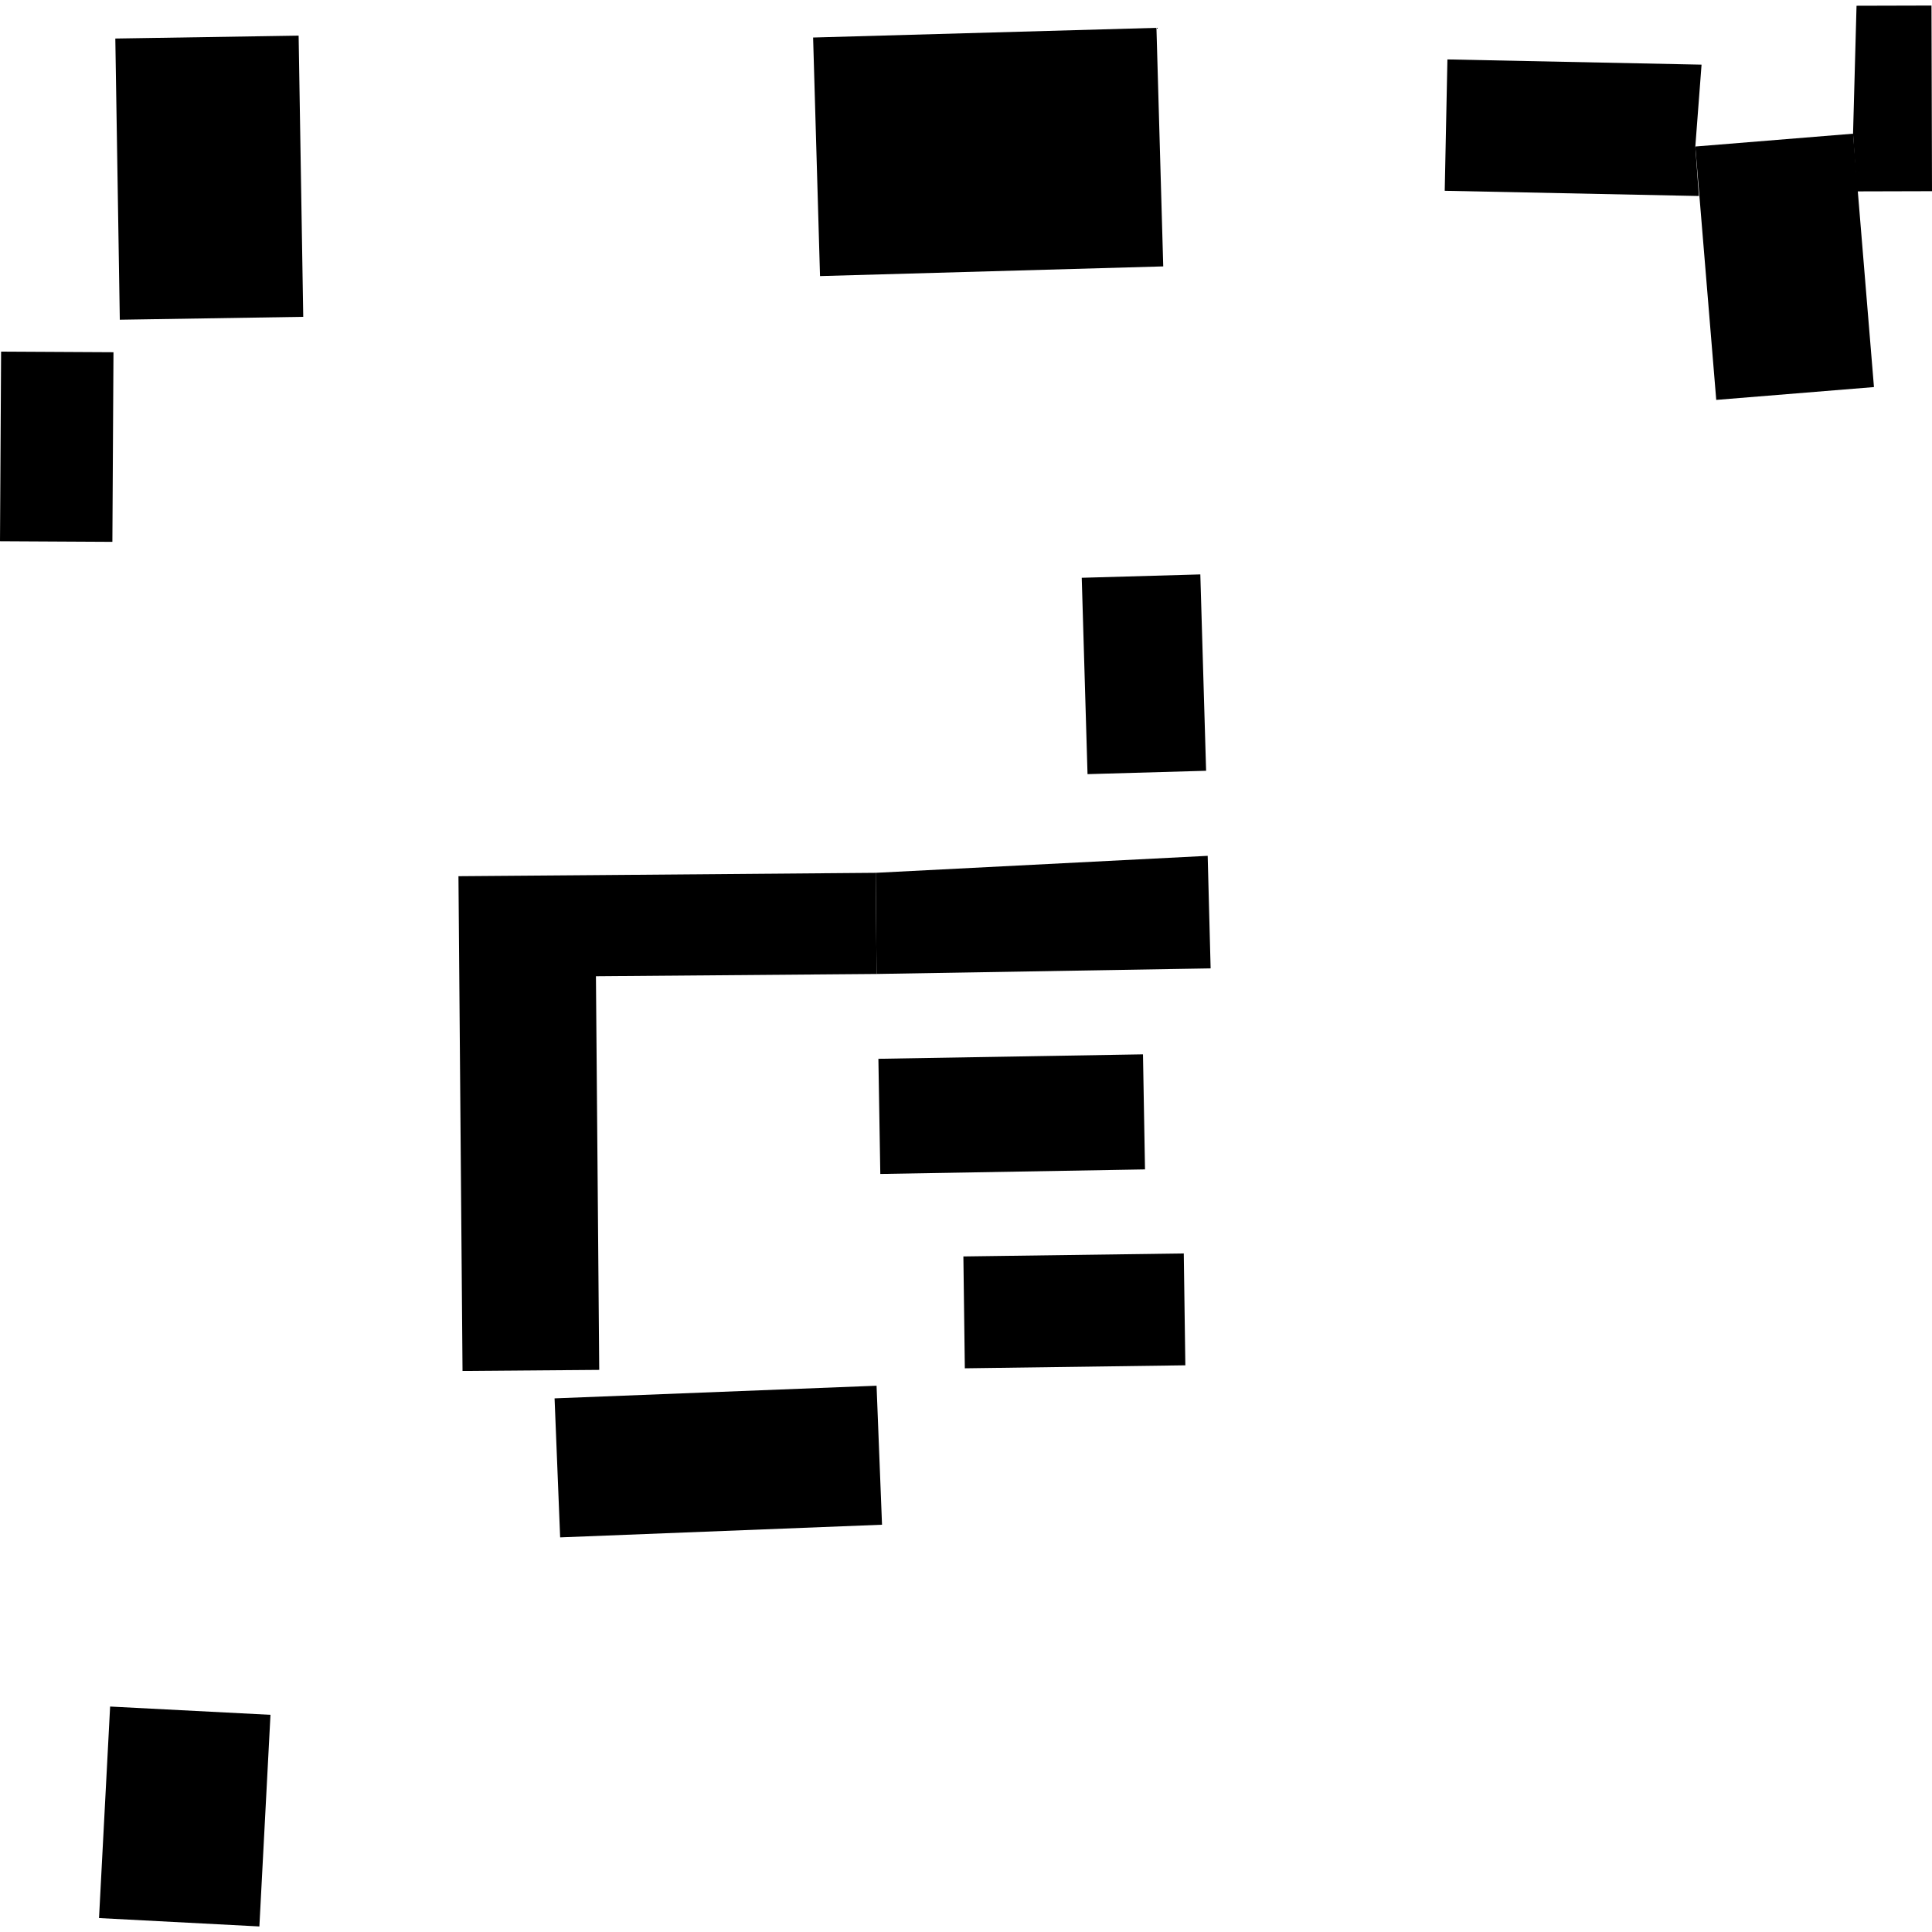 <?xml version="1.0" encoding="utf-8" standalone="no"?>
<!DOCTYPE svg PUBLIC "-//W3C//DTD SVG 1.1//EN"
  "http://www.w3.org/Graphics/SVG/1.1/DTD/svg11.dtd">
<!-- Created with matplotlib (https://matplotlib.org/) -->
<svg height="288pt" version="1.1" viewBox="0 0 288 288" width="288pt" xmlns="http://www.w3.org/2000/svg" xmlns:xlink="http://www.w3.org/1999/xlink">
 <defs>
  <style type="text/css">
*{stroke-linecap:butt;stroke-linejoin:round;}
  </style>
 </defs>
 <g id="figure_1">
  <g id="patch_1">
   <path d="M 0 288 
L 288 288 
L 288 0 
L 0 0 
z
" style="fill:none;opacity:0;"/>
  </g>
  <g id="axes_1">
   <g id="PatchCollection_1">
    <path clip-path="url(#p4042387947)" d="M 170.383 157.168 
L 170.684 174.319 
L 131.226 175.001 
L 130.941 157.833 
L 170.383 157.168 
"/>
    <path clip-path="url(#p4042387947)" d="M 143.61 187.296 
L 143.826 203.971 
L 176.697 203.524 
L 176.464 186.849 
L 143.61 187.296 
"/>
    <path clip-path="url(#p4042387947)" d="M 180.027 127.577 
L 180.466 144.355 
L 130.672 145.187 
L 130.54 130.109 
L 180.027 127.577 
"/>
    <path clip-path="url(#p4042387947)" d="M 162.116 115.4 
L 179.792 114.897 
L 178.93 85.626 
L 161.254 86.129 
L 162.116 115.4 
"/>
    <path clip-path="url(#p4042387947)" d="M 276.751 0.857 
L 276.231 19.929 
L 276.809 28.53 
L 288 28.5 
L 287.924 0.827 
L 276.751 0.857 
"/>
    <path clip-path="url(#p4042387947)" d="M 16.415 254.392 
L 14.761 285.923 
L 38.665 287.173 
L 40.319 255.625 
L 16.415 254.392 
"/>
    <path clip-path="url(#p4042387947)" d="M 252.719 21.841 
L 255.837 59.612 
L 279.348 57.7 
L 276.231 19.929 
L 252.719 21.841 
"/>
    <path clip-path="url(#p4042387947)" d="M 215.764 8.858 
L 215.363 28.44 
L 253.247 29.219 
L 252.719 21.841 
L 253.648 9.637 
L 215.764 8.858 
"/>
    <path clip-path="url(#p4042387947)" d="M 17.19 5.744 
L 17.859 47.662 
L 45.203 47.229 
L 44.516 5.312 
L 17.19 5.744 
"/>
    <path clip-path="url(#p4042387947)" d="M 121.209 5.594 
L 122.239 41.155 
L 173.402 39.712 
L 172.389 4.151 
L 121.209 5.594 
"/>
    <path clip-path="url(#p4042387947)" d="M 0.164 52.415 
L 0 80.682 
L 16.752 80.773 
L 16.916 52.506 
L 0.164 52.415 
"/>
    <path clip-path="url(#p4042387947)" d="M 82.669 208.453 
L 83.5 229.174 
L 131.481 227.288 
L 130.667 206.567 
L 82.669 208.453 
"/>
    <path clip-path="url(#p4042387947)" d="M 68.341 130.614 
L 68.948 204.369 
L 89.327 204.206 
L 88.835 145.528 
L 130.672 145.187 
L 130.54 130.109 
L 89.097 130.451 
L 68.341 130.614 
"/>
   </g>
  </g>
 </g>
 <defs>
  <clipPath id="p4042387947">
   <rect height="286.346" width="288" x="0" y="0.827"/>
  </clipPath>
 </defs>
</svg>
